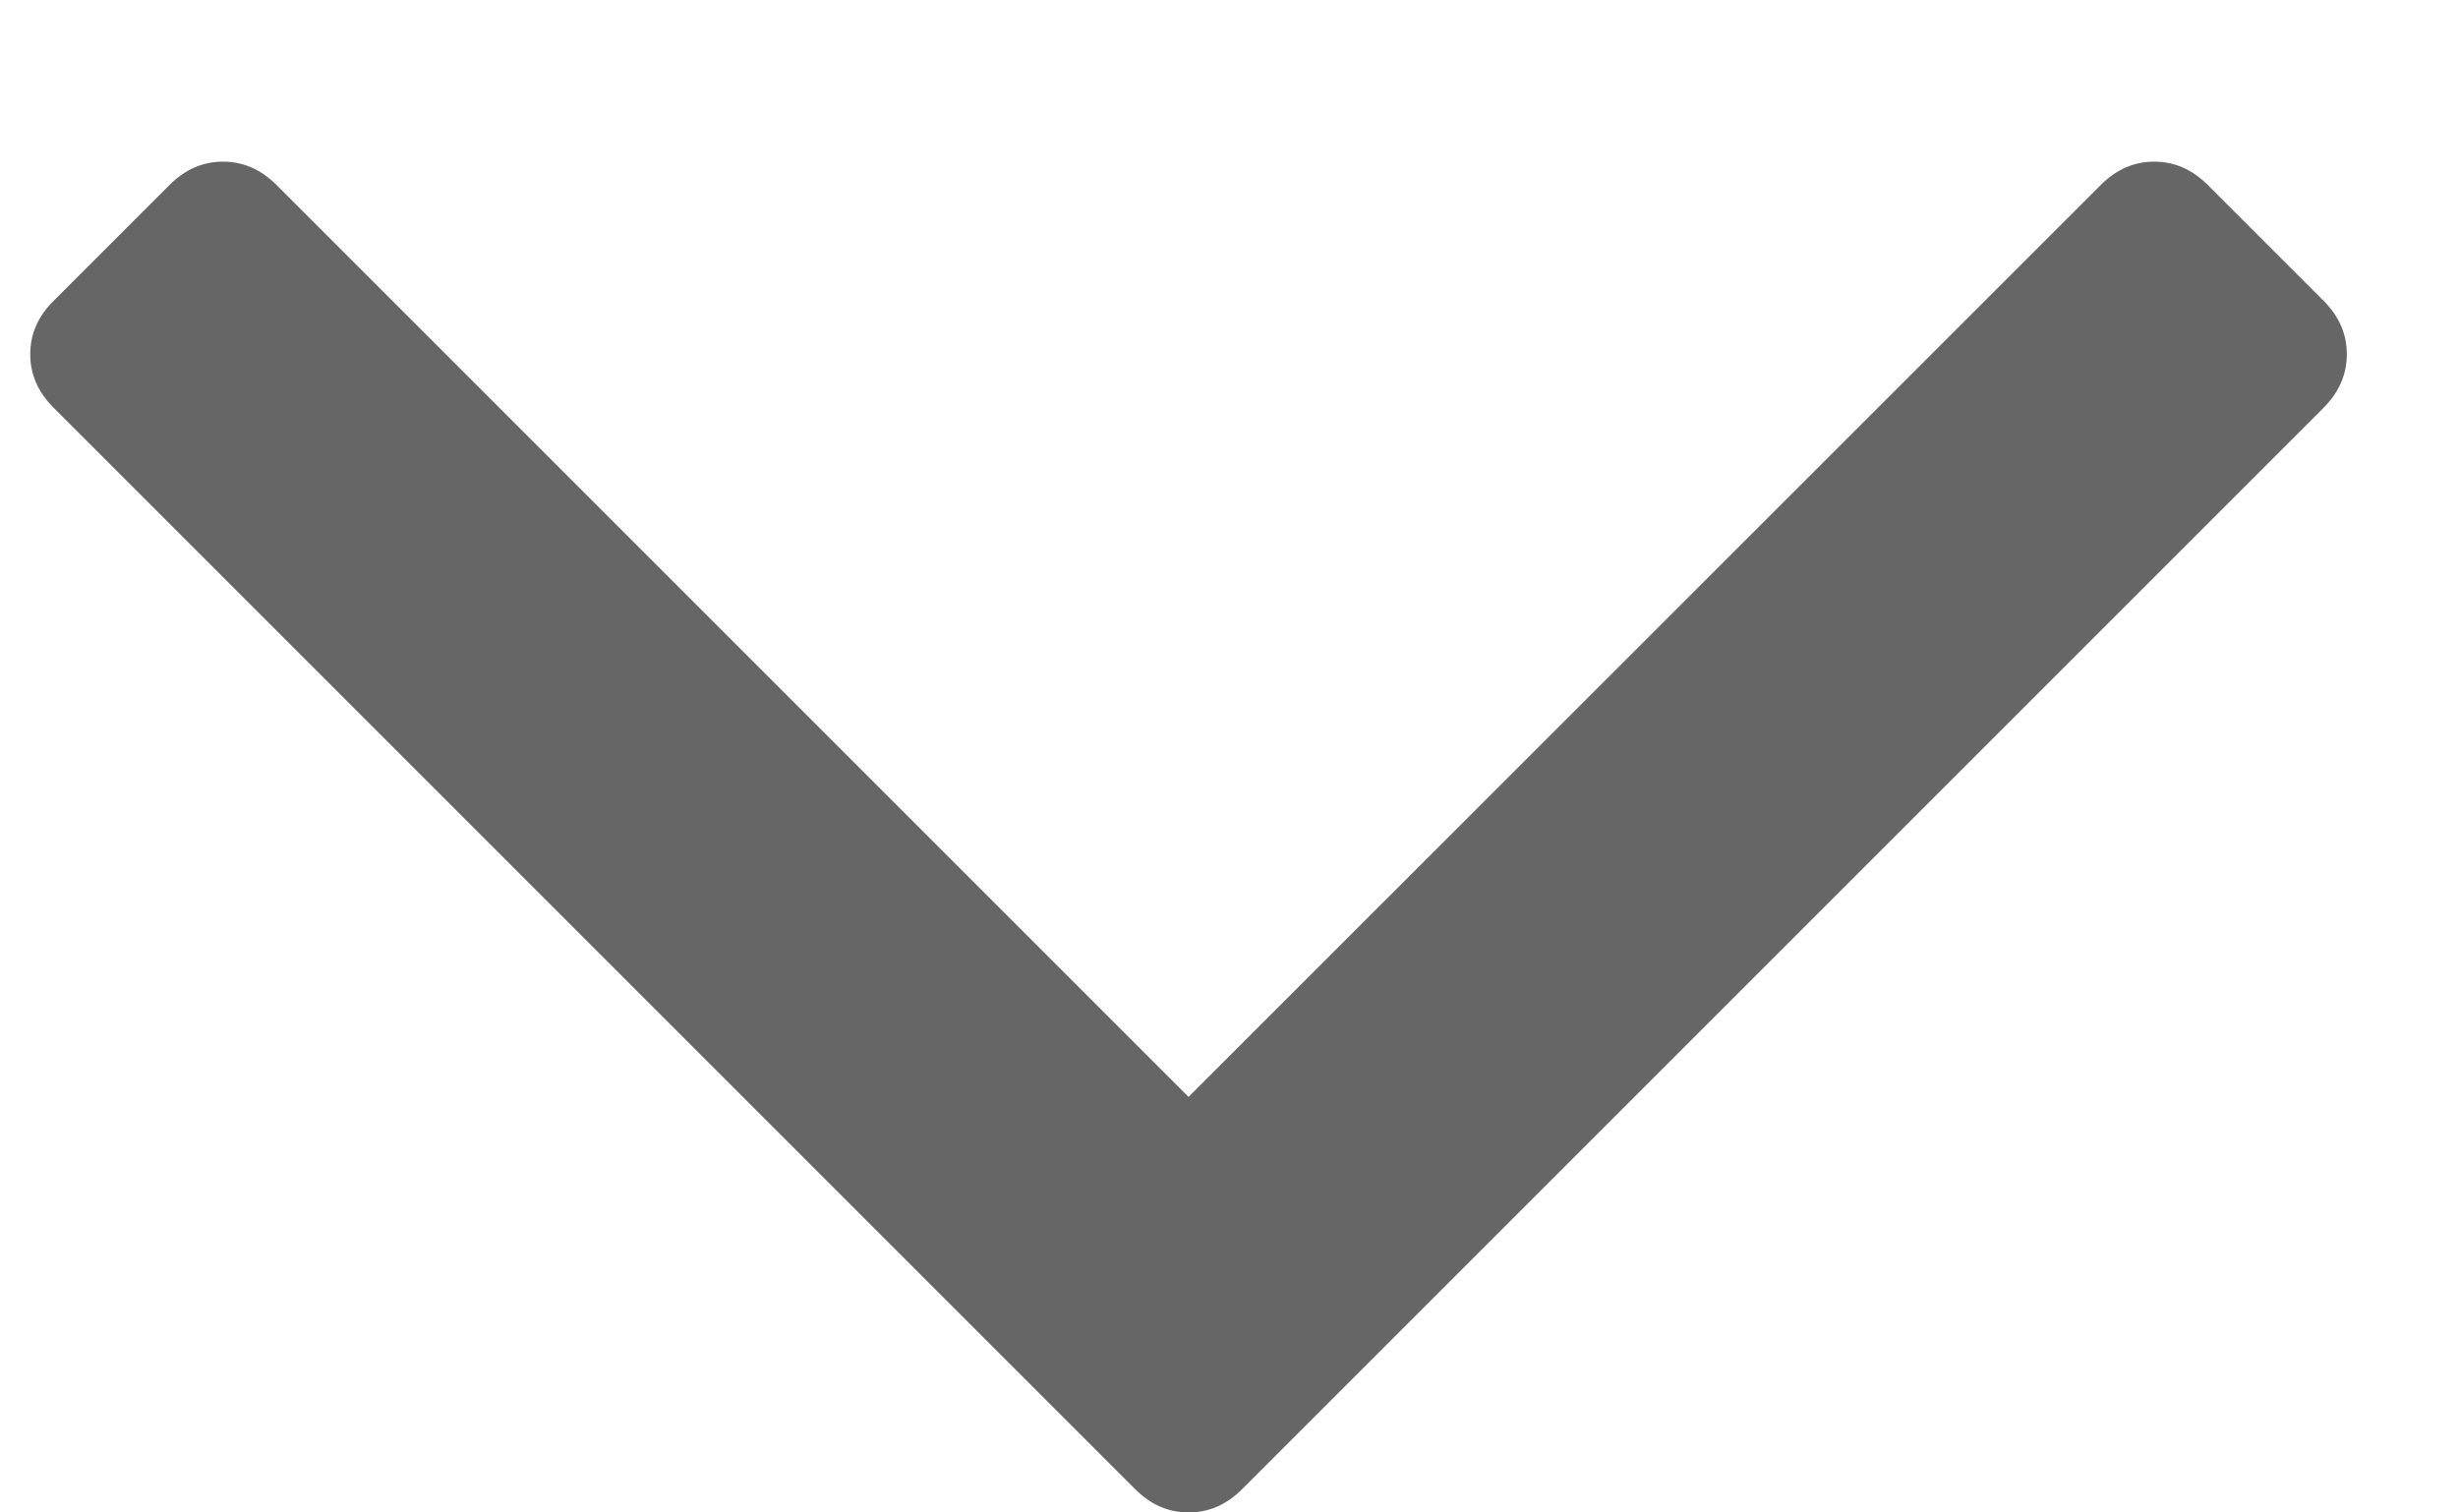 <svg width="13" height="8" viewBox="0 0 13 8" fill="none" xmlns="http://www.w3.org/2000/svg">
<path d="M12.29 1.592C12.371 1.673 12.412 1.767 12.412 1.874C12.412 1.98 12.371 2.074 12.29 2.156L6.569 7.877C6.487 7.959 6.393 8 6.286 8C6.18 8 6.086 7.959 6.004 7.877L0.283 2.156C0.201 2.074 0.16 1.98 0.16 1.874C0.16 1.767 0.201 1.673 0.283 1.592L0.897 0.978C0.979 0.896 1.073 0.855 1.179 0.855C1.286 0.855 1.38 0.896 1.462 0.978L6.286 5.802L11.111 0.978C11.193 0.896 11.287 0.855 11.393 0.855C11.5 0.855 11.594 0.896 11.676 0.978L12.29 1.592Z" fill="#666666"/>
</svg>
